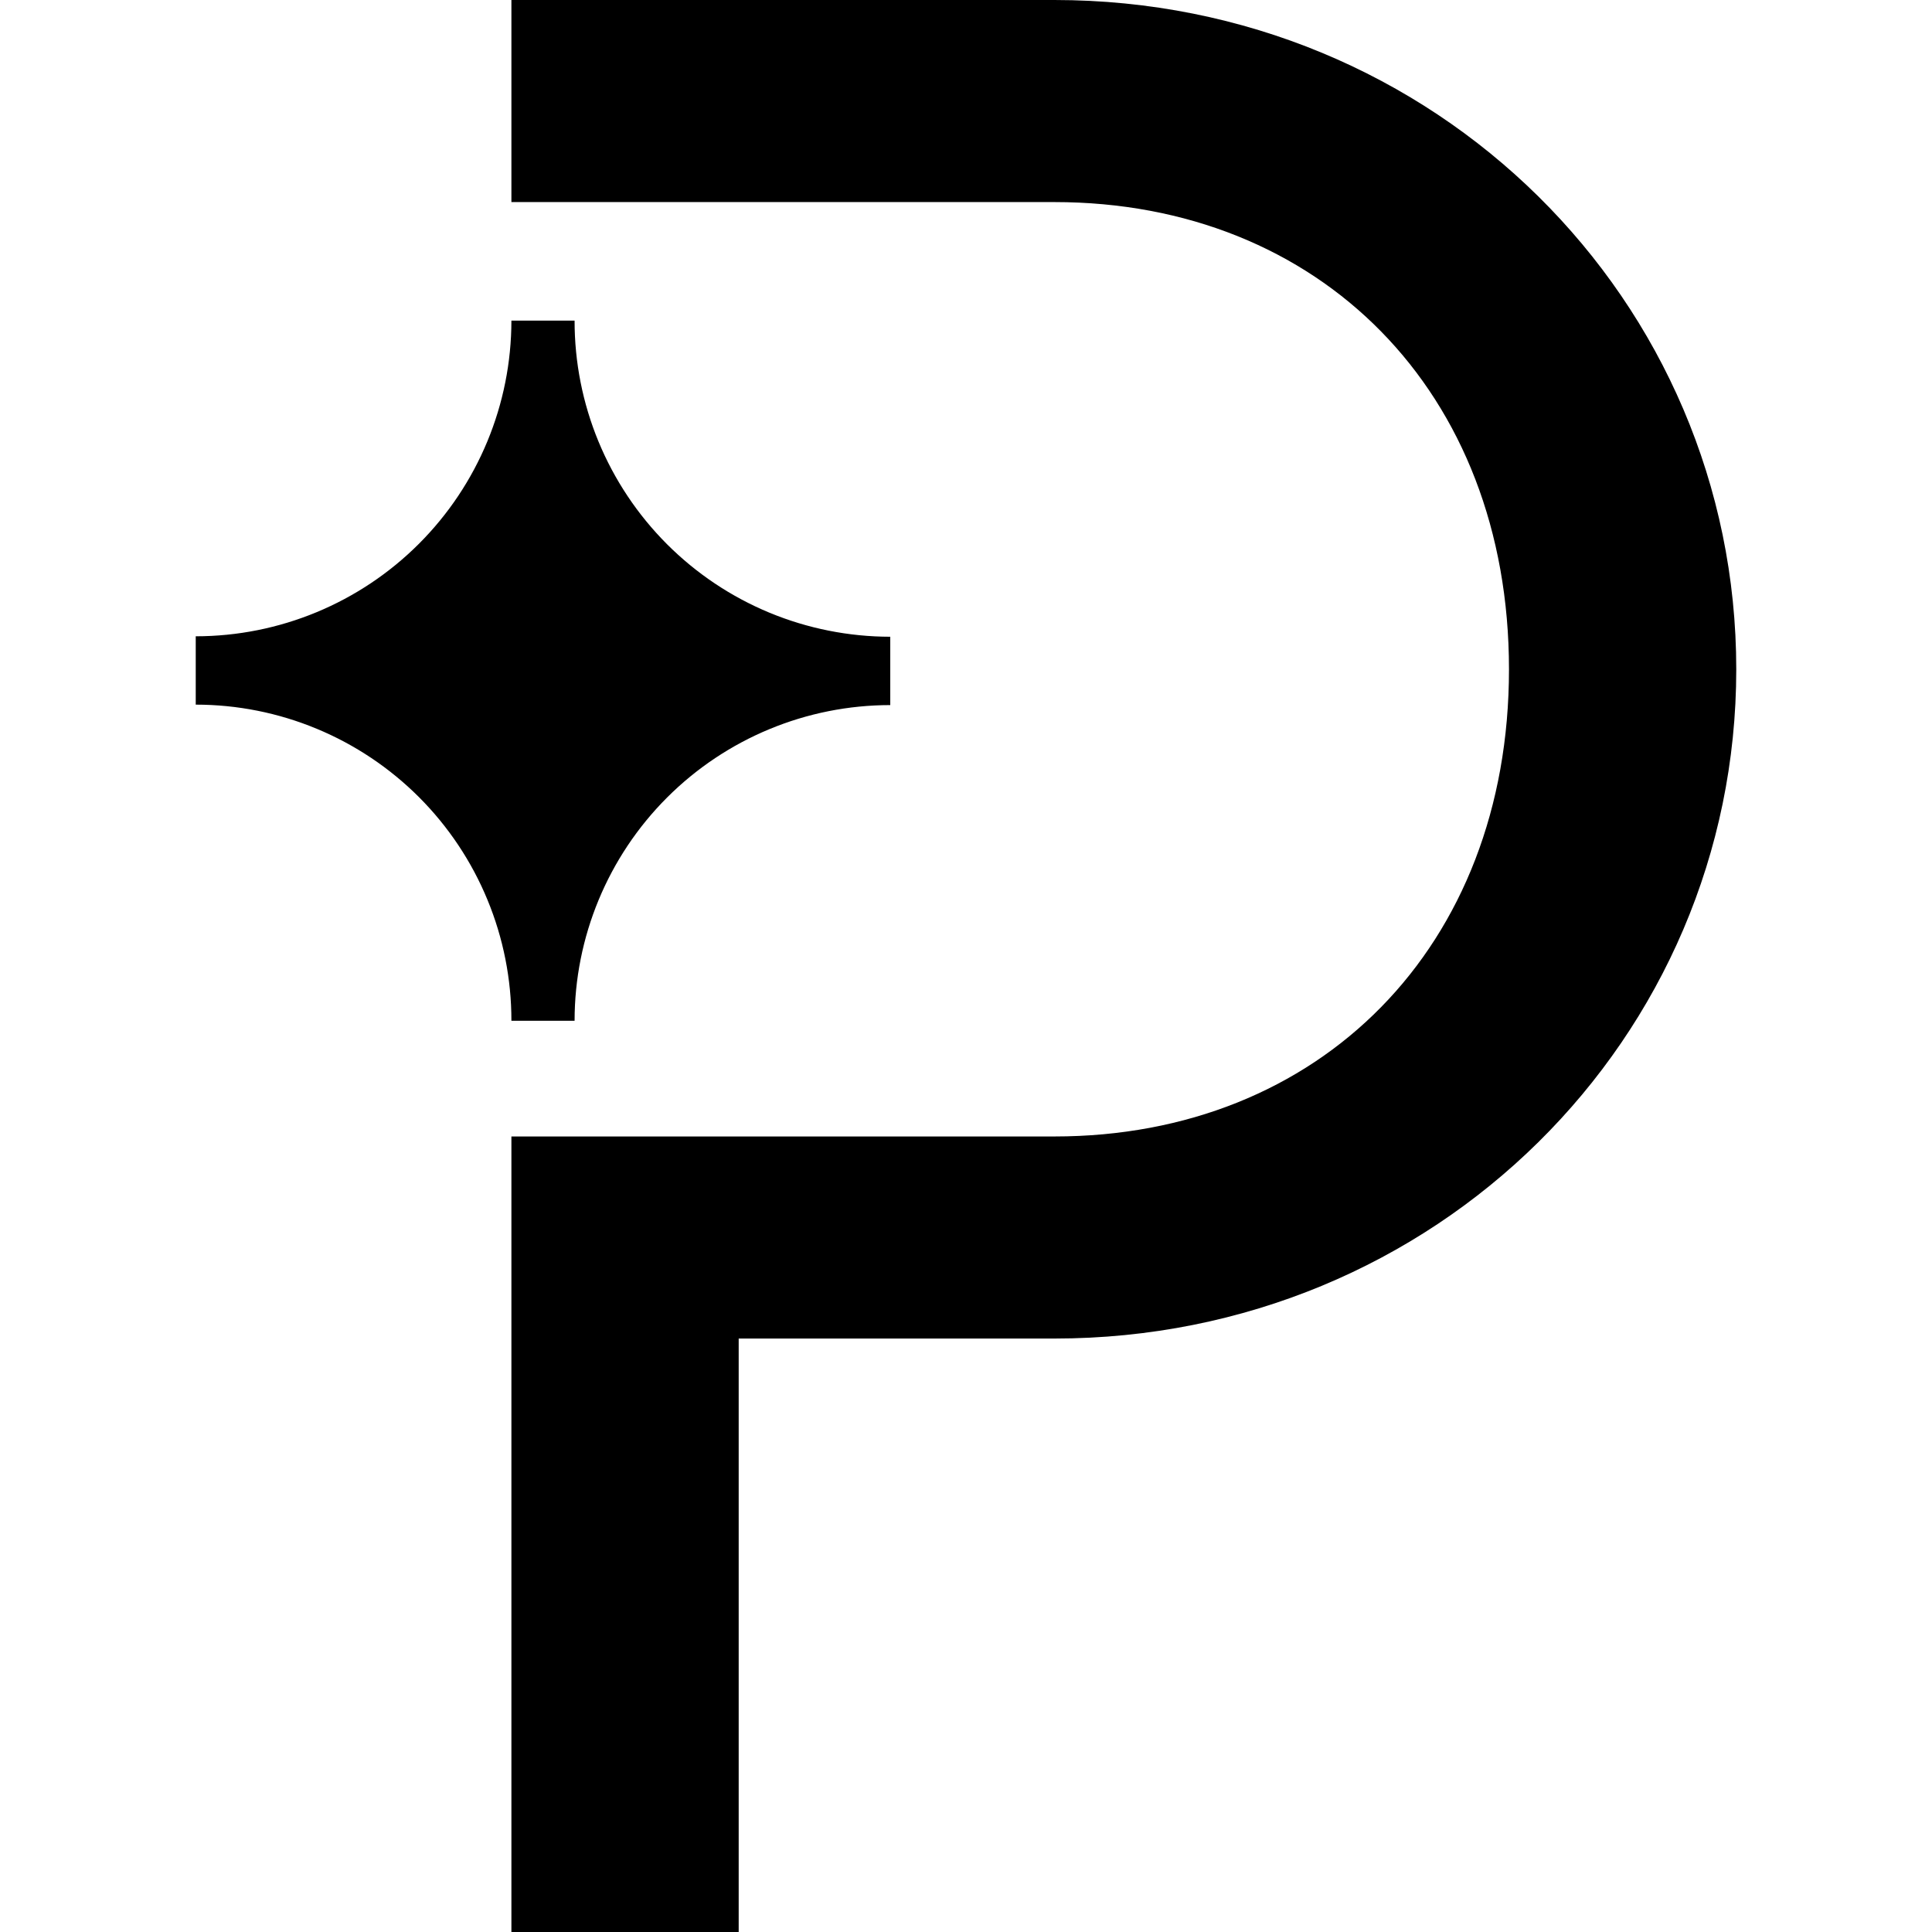 <svg width="64" height="64" viewBox="0 0 64 64" fill="none" xmlns="http://www.w3.org/2000/svg">
<path d="M6.484 23.342V21.078C9.257 21.077 11.916 19.975 13.877 18.014C15.838 16.053 16.94 13.394 16.941 10.62H19.034C19.032 11.995 19.301 13.356 19.826 14.627C20.351 15.897 21.121 17.051 22.092 18.024C23.063 18.996 24.216 19.768 25.486 20.295C26.756 20.821 28.116 21.092 29.491 21.093V23.357C26.718 23.357 24.058 24.459 22.097 26.42C20.136 28.381 19.034 31.041 19.034 33.814H16.941C16.942 32.439 16.673 31.078 16.148 29.808C15.624 28.537 14.854 27.383 13.883 26.41C12.912 25.438 11.758 24.666 10.489 24.14C9.219 23.613 7.858 23.342 6.484 23.342V23.342ZM16.941 6.694H34.927C43.711 6.694 49.987 12.967 49.987 22.172C49.987 31.376 43.714 37.647 34.927 37.647H16.941V64H24.47V44.341H34.927C47.56 44.341 57.516 34.385 57.516 22.172C57.516 9.959 47.56 0 34.927 0H16.941V6.694Z" fill="black"/>
</svg>
